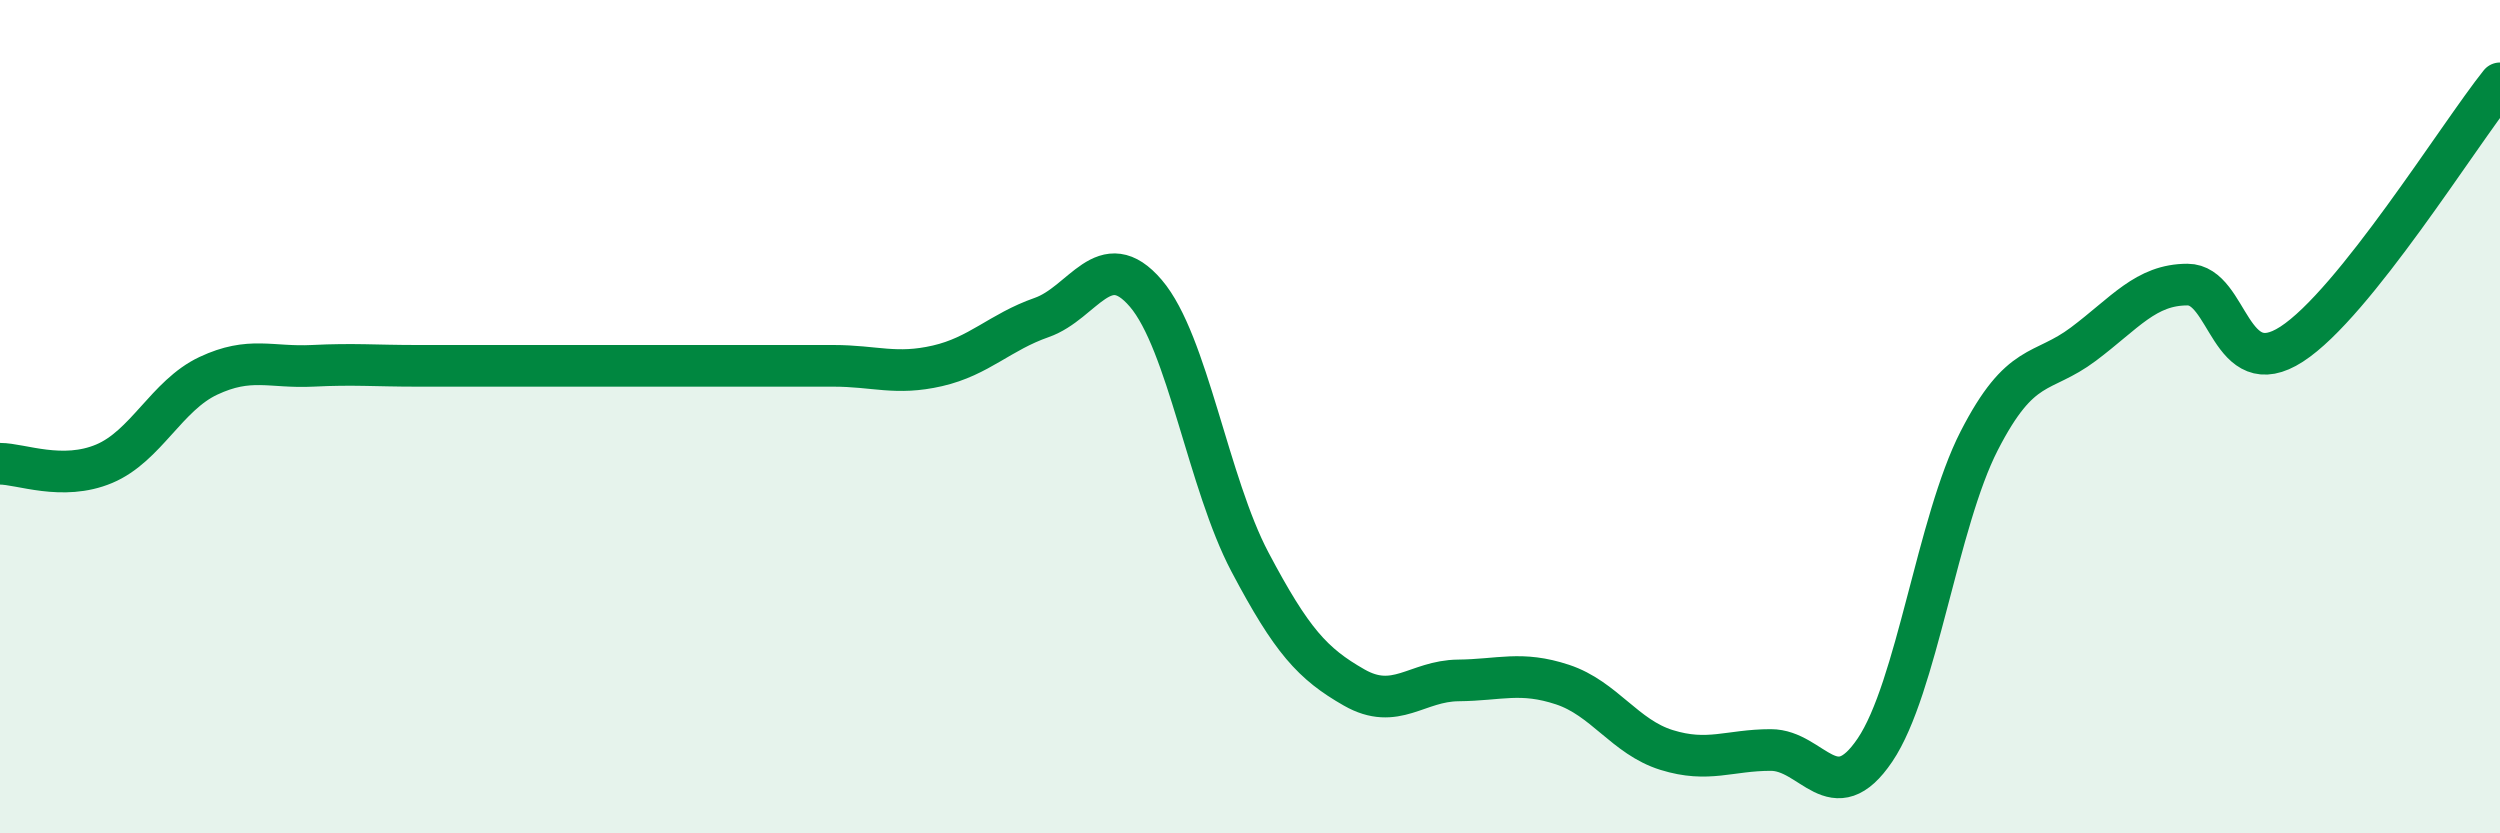 
    <svg width="60" height="20" viewBox="0 0 60 20" xmlns="http://www.w3.org/2000/svg">
      <path
        d="M 0,11.13 C 0.5,11.13 1.5,11.55 2.5,11.13 C 3.5,10.71 4,9.49 5,9.02 C 6,8.55 6.5,8.83 7.5,8.78 C 8.5,8.73 9,8.78 10,8.78 C 11,8.78 11.5,8.78 12.5,8.78 C 13.5,8.78 14,8.78 15,8.78 C 16,8.78 16.5,8.78 17.5,8.78 C 18.5,8.78 19,8.78 20,8.78 C 21,8.78 21.5,9.01 22.5,8.78 C 23.5,8.55 24,7.97 25,7.62 C 26,7.27 26.5,5.87 27.5,7.04 C 28.5,8.21 29,11.6 30,13.49 C 31,15.38 31.5,15.93 32.5,16.5 C 33.5,17.07 34,16.34 35,16.33 C 36,16.32 36.5,16.1 37.5,16.43 C 38.5,16.76 39,17.69 40,18 C 41,18.31 41.5,18 42.5,18 C 43.5,18 44,19.48 45,18 C 46,16.52 46.5,12.53 47.5,10.58 C 48.5,8.63 49,9.01 50,8.26 C 51,7.51 51.5,6.83 52.5,6.83 C 53.5,6.83 53.5,9.23 55,8.26 C 56.5,7.29 59,3.25 60,2L60 20L0 20Z"
        fill="#008740"
        opacity="0.1"
        stroke-linecap="round"
        stroke-linejoin="round"
      />
      <path
        d="M 0,11.13 C 0.5,11.13 1.5,11.55 2.5,11.13 C 3.5,10.71 4,9.49 5,9.02 C 6,8.55 6.5,8.83 7.5,8.78 C 8.5,8.73 9,8.78 10,8.78 C 11,8.78 11.5,8.78 12.5,8.78 C 13.5,8.78 14,8.78 15,8.78 C 16,8.78 16.5,8.78 17.5,8.78 C 18.5,8.78 19,8.78 20,8.78 C 21,8.78 21.5,9.01 22.5,8.78 C 23.5,8.55 24,7.97 25,7.62 C 26,7.27 26.5,5.87 27.5,7.04 C 28.5,8.21 29,11.6 30,13.49 C 31,15.38 31.5,15.93 32.5,16.5 C 33.5,17.07 34,16.34 35,16.33 C 36,16.32 36.5,16.1 37.5,16.43 C 38.5,16.76 39,17.69 40,18 C 41,18.31 41.5,18 42.5,18 C 43.5,18 44,19.48 45,18 C 46,16.52 46.5,12.53 47.5,10.58 C 48.5,8.63 49,9.01 50,8.26 C 51,7.51 51.5,6.83 52.5,6.83 C 53.5,6.83 53.5,9.23 55,8.26 C 56.5,7.29 59,3.25 60,2"
        stroke="#008740"
        stroke-width="1"
        fill="none"
        stroke-linecap="round"
        stroke-linejoin="round"
      />
    </svg>
  